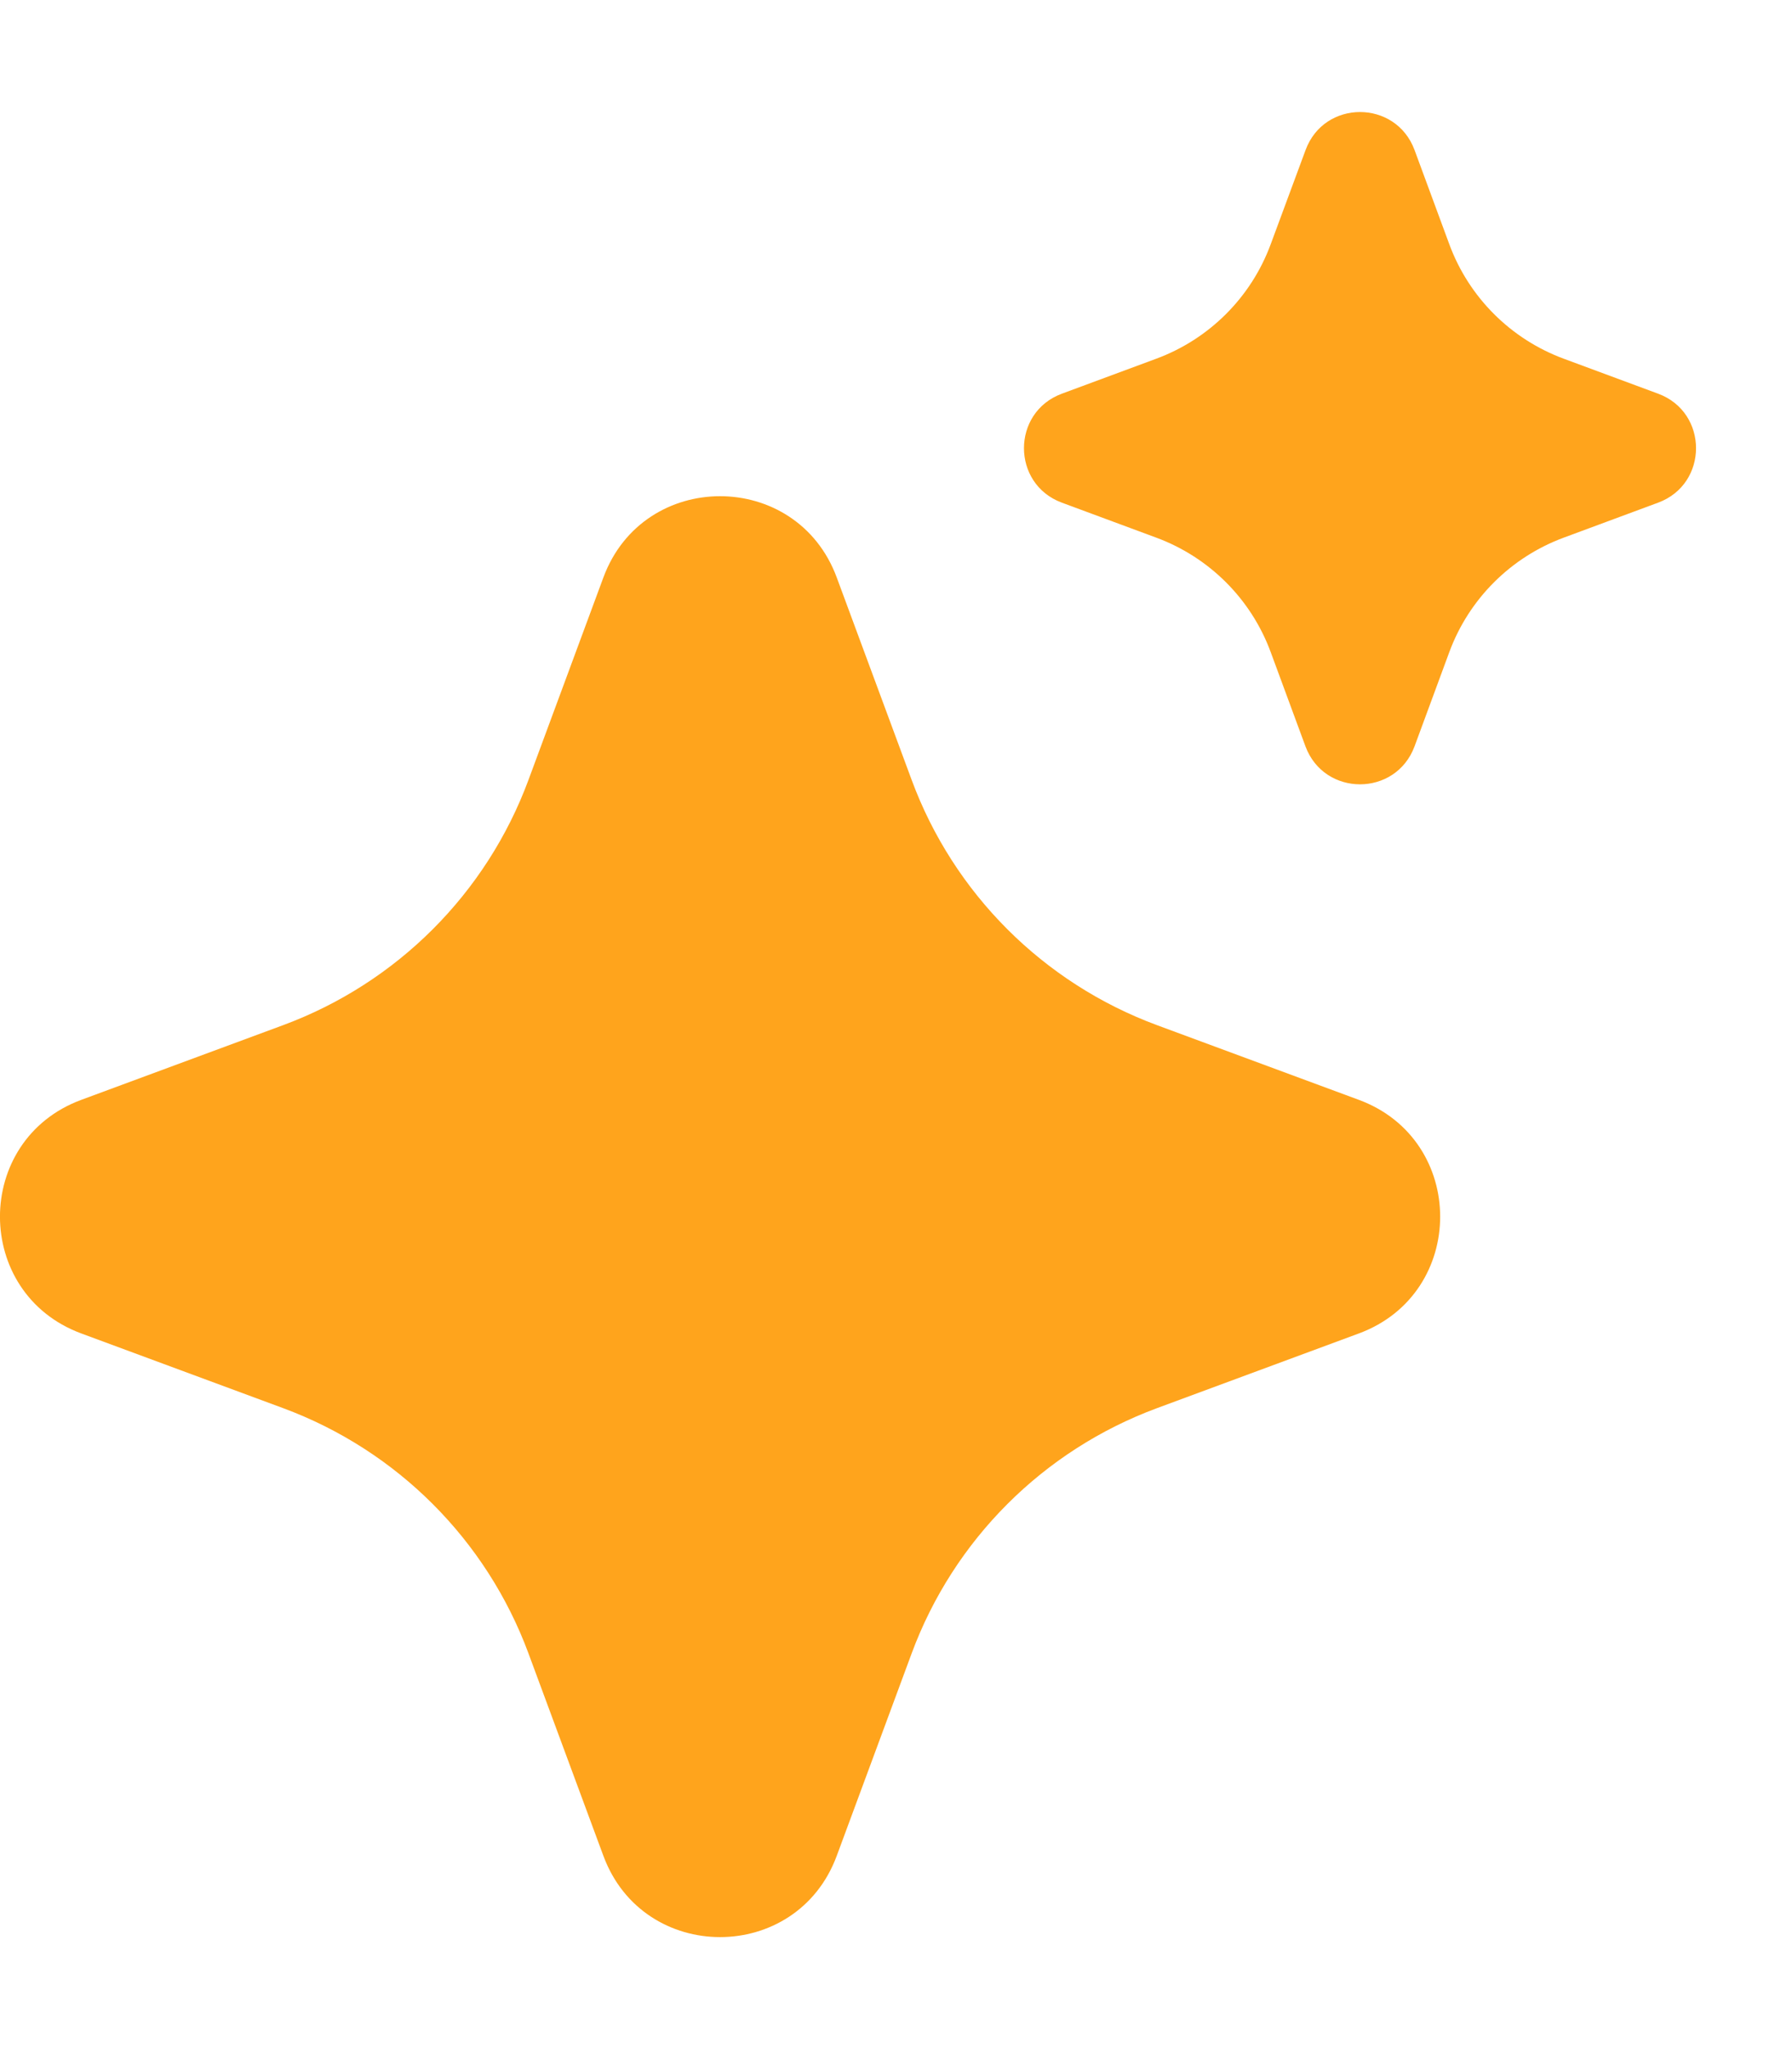 <svg width="14" height="16" viewBox="0 0 14 16" fill="none" xmlns="http://www.w3.org/2000/svg">
<path fill-rule="evenodd" clip-rule="evenodd" d="M11.051 1.171C10.904 0.776 10.346 0.776 10.2 1.171L9.927 1.908C9.774 2.322 9.447 2.648 9.033 2.801L8.296 3.074C7.901 3.22 7.901 3.779 8.296 3.925L9.033 4.198C9.447 4.351 9.774 4.677 9.927 5.091L10.199 5.828C10.346 6.223 10.904 6.223 11.051 5.828L11.323 5.091C11.476 4.677 11.803 4.351 12.217 4.198L12.954 3.925C13.349 3.779 13.349 3.22 12.954 3.074L12.217 2.801C11.803 2.648 11.476 2.322 11.323 1.908L11.051 1.171ZM6.537 4.509C6.224 3.663 5.027 3.663 4.714 4.509L4.129 6.089C3.801 6.976 3.101 7.675 2.214 8.004L0.635 8.588C-0.212 8.901 -0.212 10.099 0.635 10.412L2.214 10.996C3.101 11.325 3.801 12.024 4.129 12.911L4.714 14.491C5.027 15.337 6.224 15.337 6.537 14.491L7.122 12.911C7.45 12.024 8.15 11.325 9.037 10.996L10.616 10.412C11.463 10.099 11.463 8.901 10.616 8.588L9.037 8.004C8.15 7.675 7.45 6.976 7.122 6.089L6.537 4.509Z" fill="#FFA41C"/>
</svg>
